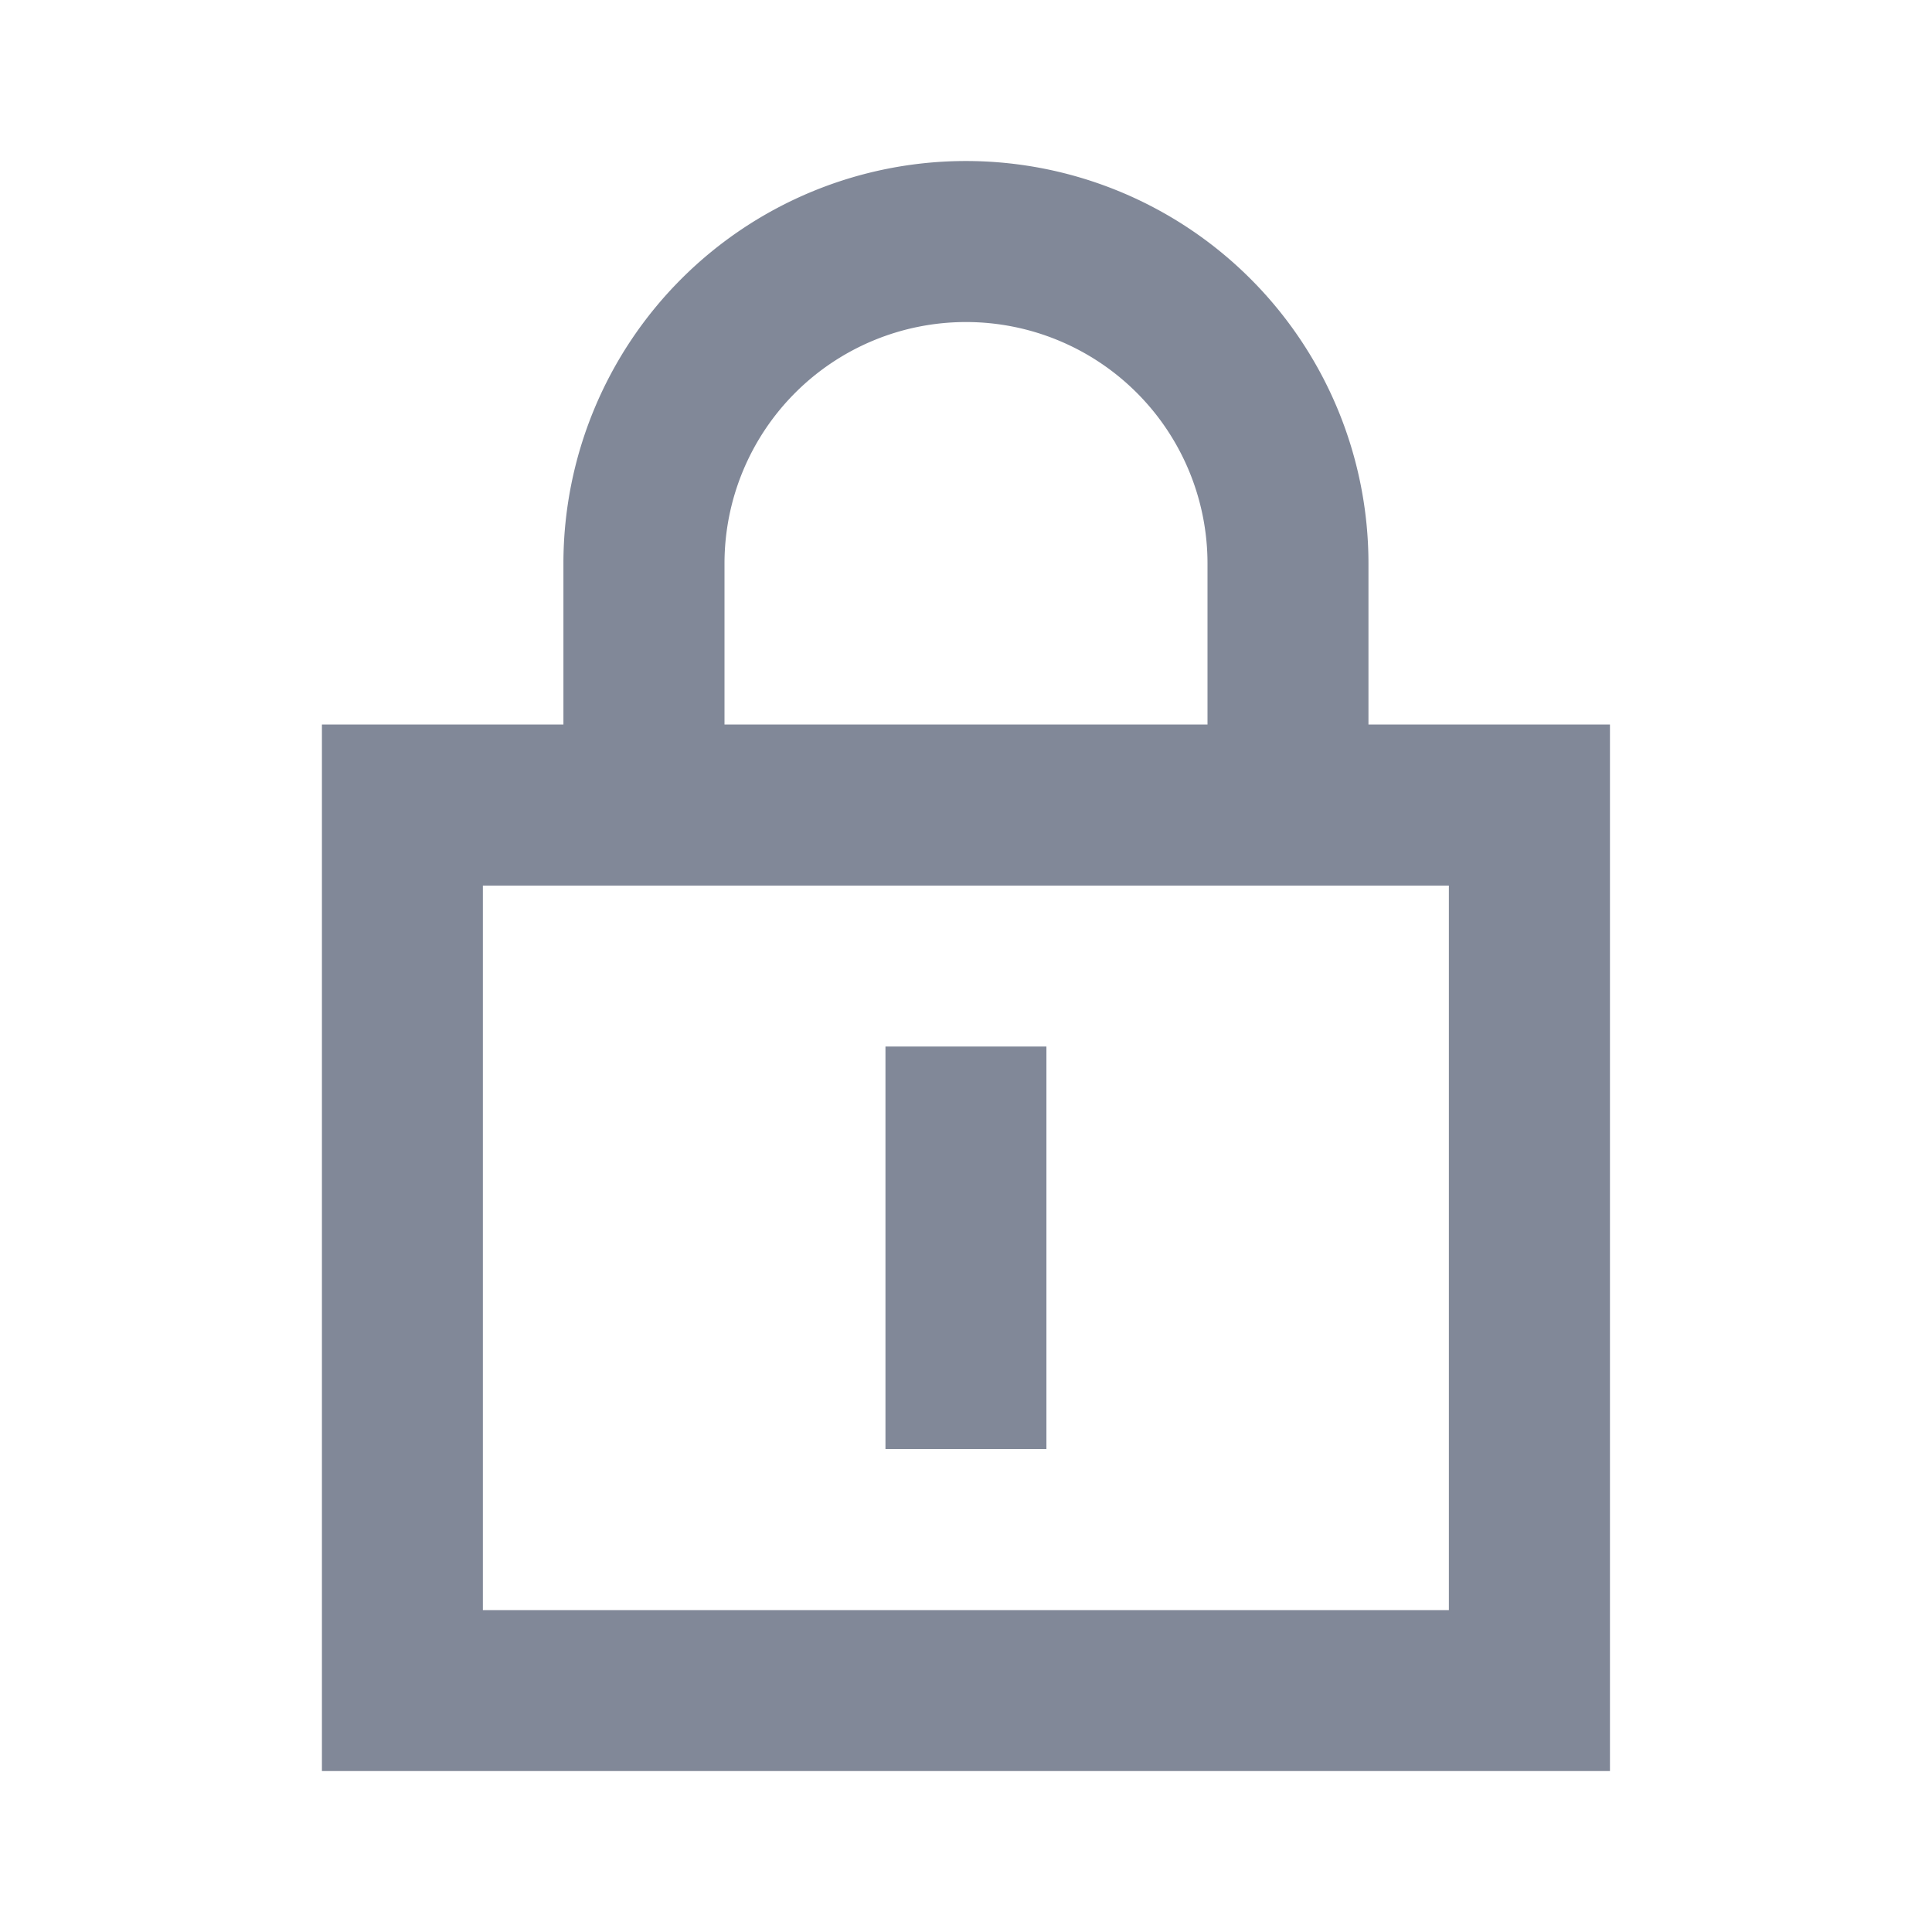 <svg xmlns="http://www.w3.org/2000/svg" width="16" height="16" fill="none"><path fill="#818898" fill-rule="evenodd" d="M4.666 4.667a3.333 3.333 0 1 1 6.667 0V6h2v8.667H2.666V6h2V4.667zm-.667 2.667v6h8v-6H4zM10 6H6V4.667a2 2 0 1 1 4 0V6zM8.666 8.667V12H7.333V8.667h1.333z" clip-rule="evenodd"/></svg>